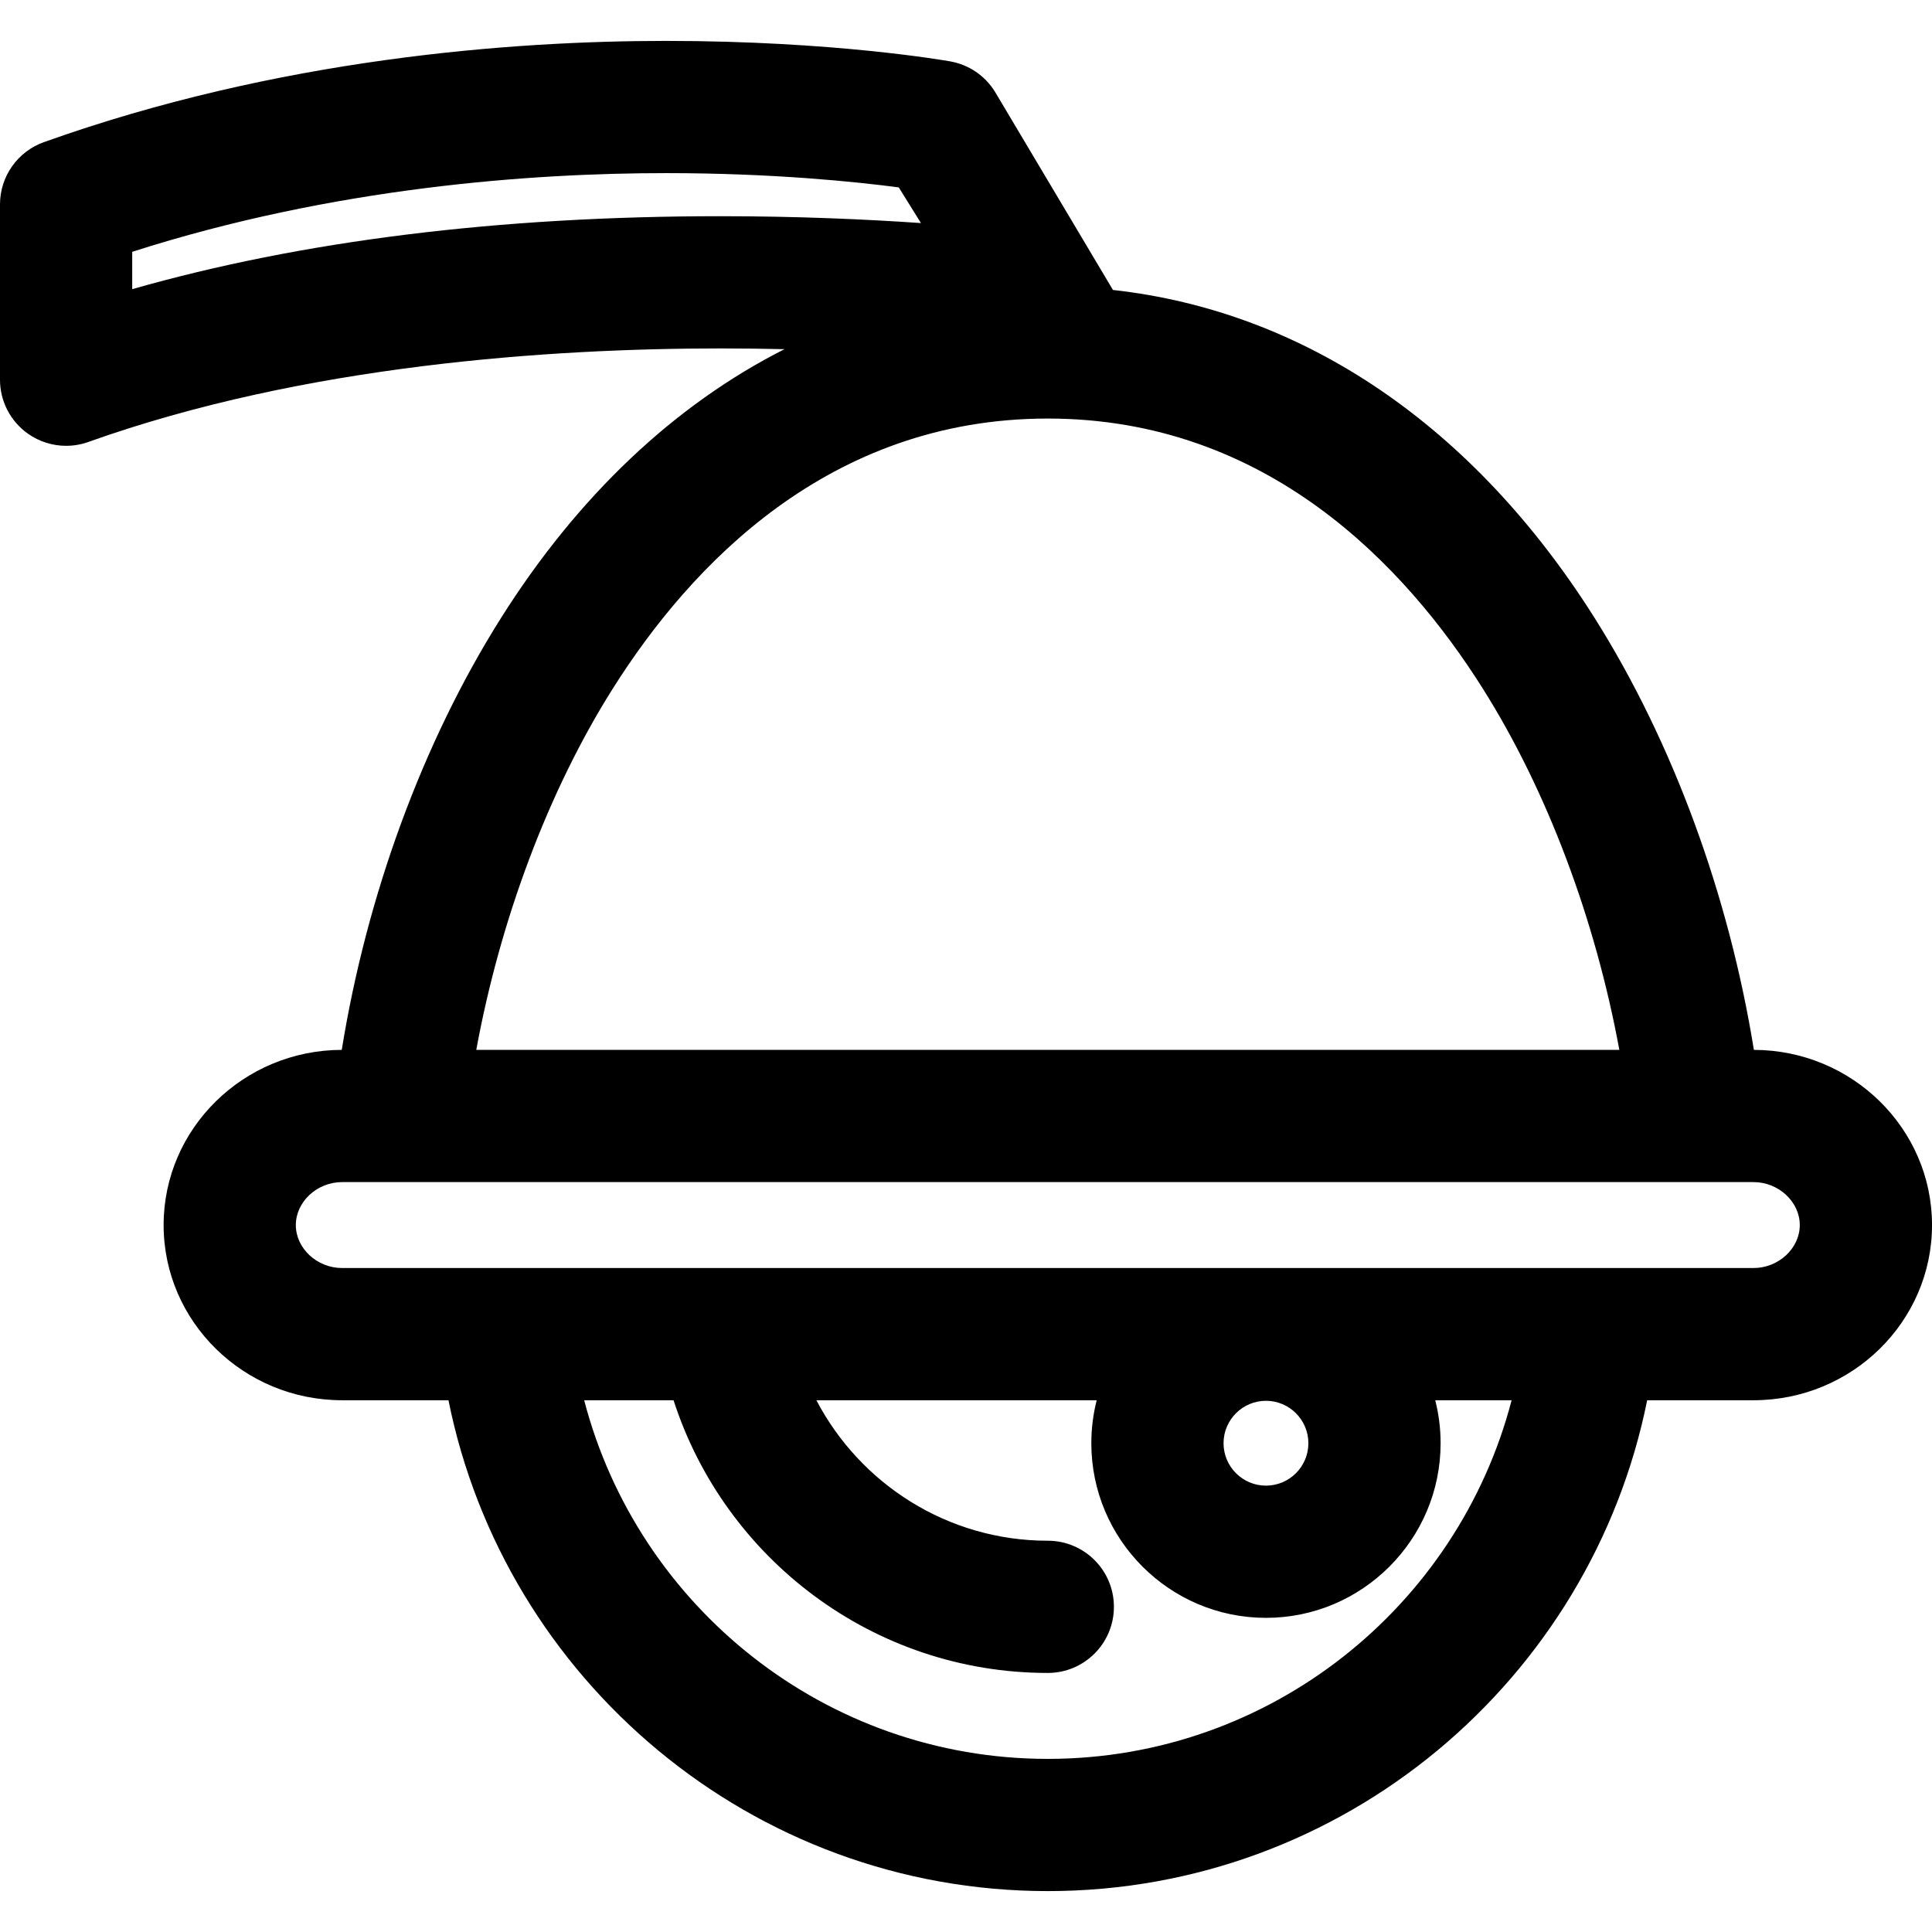 <?xml version='1.0' encoding='iso-8859-1'?>
<!DOCTYPE svg PUBLIC '-//W3C//DTD SVG 1.1//EN' 'http://www.w3.org/Graphics/SVG/1.1/DTD/svg11.dtd'>
<!-- Uploaded to: SVG Repo, www.svgrepo.com, Generator: SVG Repo Mixer Tools -->
<svg fill="#000000" height="800px" width="800px" version="1.1" xmlns="http://www.w3.org/2000/svg" viewBox="0 0 297 297" xmlns:xlink="http://www.w3.org/1999/xlink" enable-background="new 0 0 297 297">
  <path d="m171.09,44.575l-18.153-30.499c-1.52-2.445-4.008-4.13-6.842-4.636-0.722-0.128-17.955-3.152-43.705-3.152-23.753,0-59.627,2.7-95.646,15.564-4.045,1.445-6.744,5.275-6.744,9.571v26.948c0,3.305 1.606,6.403 4.308,8.307 1.737,1.224 3.787,1.856 5.856,1.856 1.149,0 2.306-0.195 3.417-0.592 33.276-11.885 71.219-14.379 97.189-14.379 3.396,0 6.676,0.043 9.826,0.115-16.826,8.512-31.697,22.485-43.573,41.316-12.102,19.191-20.669,42.755-24.486,66.4-15.104,0.029-27.384,12.098-27.384,26.93 0,14.85 12.31,26.931 27.439,26.931h16.349c8.638,42.979 46.652,75.457 92.137,75.457 45.483,0 83.498-32.479 92.137-75.457h16.349c15.129,0 27.439-12.081 27.439-26.931 0-14.832-12.28-26.9-27.384-26.93-3.817-23.646-12.385-47.209-24.486-66.4-18.643-29.556-44.656-47.165-74.043-50.419zm-150.765-.124v-5.741c30.994-9.929 61.414-12.097 82.064-12.097 16.563,0 29.427,1.358 35.775,2.195l3.412,5.483c-8.396-0.579-18.912-1.055-30.808-1.055-34.022,0.001-64.368,3.769-90.443,11.215zm73.891,61.385c11.937-18.93 33.226-41.494 66.86-41.494 33.635,0 54.923,22.565 66.86,41.494 9.982,15.828 17.347,35.676 20.999,55.558h-175.718c3.652-19.882 11.016-39.73 20.999-55.558zm66.86,164.551c-34.218,0-63.027-23.459-71.272-55.132h13.738c7.847,24.294 30.662,41.921 57.534,41.921 5.612,0 10.162-4.551 10.162-10.163 0-5.612-4.55-10.162-10.162-10.162-15.445,0-28.867-8.775-35.574-21.596h43.089c-0.537,2.114-0.824,4.327-0.824,6.606 0,14.803 12.043,26.846 26.846,26.846 14.803,0 26.847-12.043 26.847-26.846 0-2.279-0.288-4.492-0.825-6.606h11.741c-8.246,31.676-37.08,55.132-71.3,55.132zm40.058-48.526c0,3.595-2.926,6.521-6.521,6.521-3.596,0-6.521-2.926-6.521-6.521 0-3.596 2.926-6.521 6.521-6.521 3.595,0 6.521,2.926 6.521,6.521zm68.427-26.931h-216.97c-3.855,0-7.113-3.024-7.113-6.605 0-3.58 3.258-6.605 7.113-6.605h216.971c3.855,0 7.113,3.025 7.113,6.605 0,3.58-3.258,6.605-7.114,6.605z"/>
</svg>